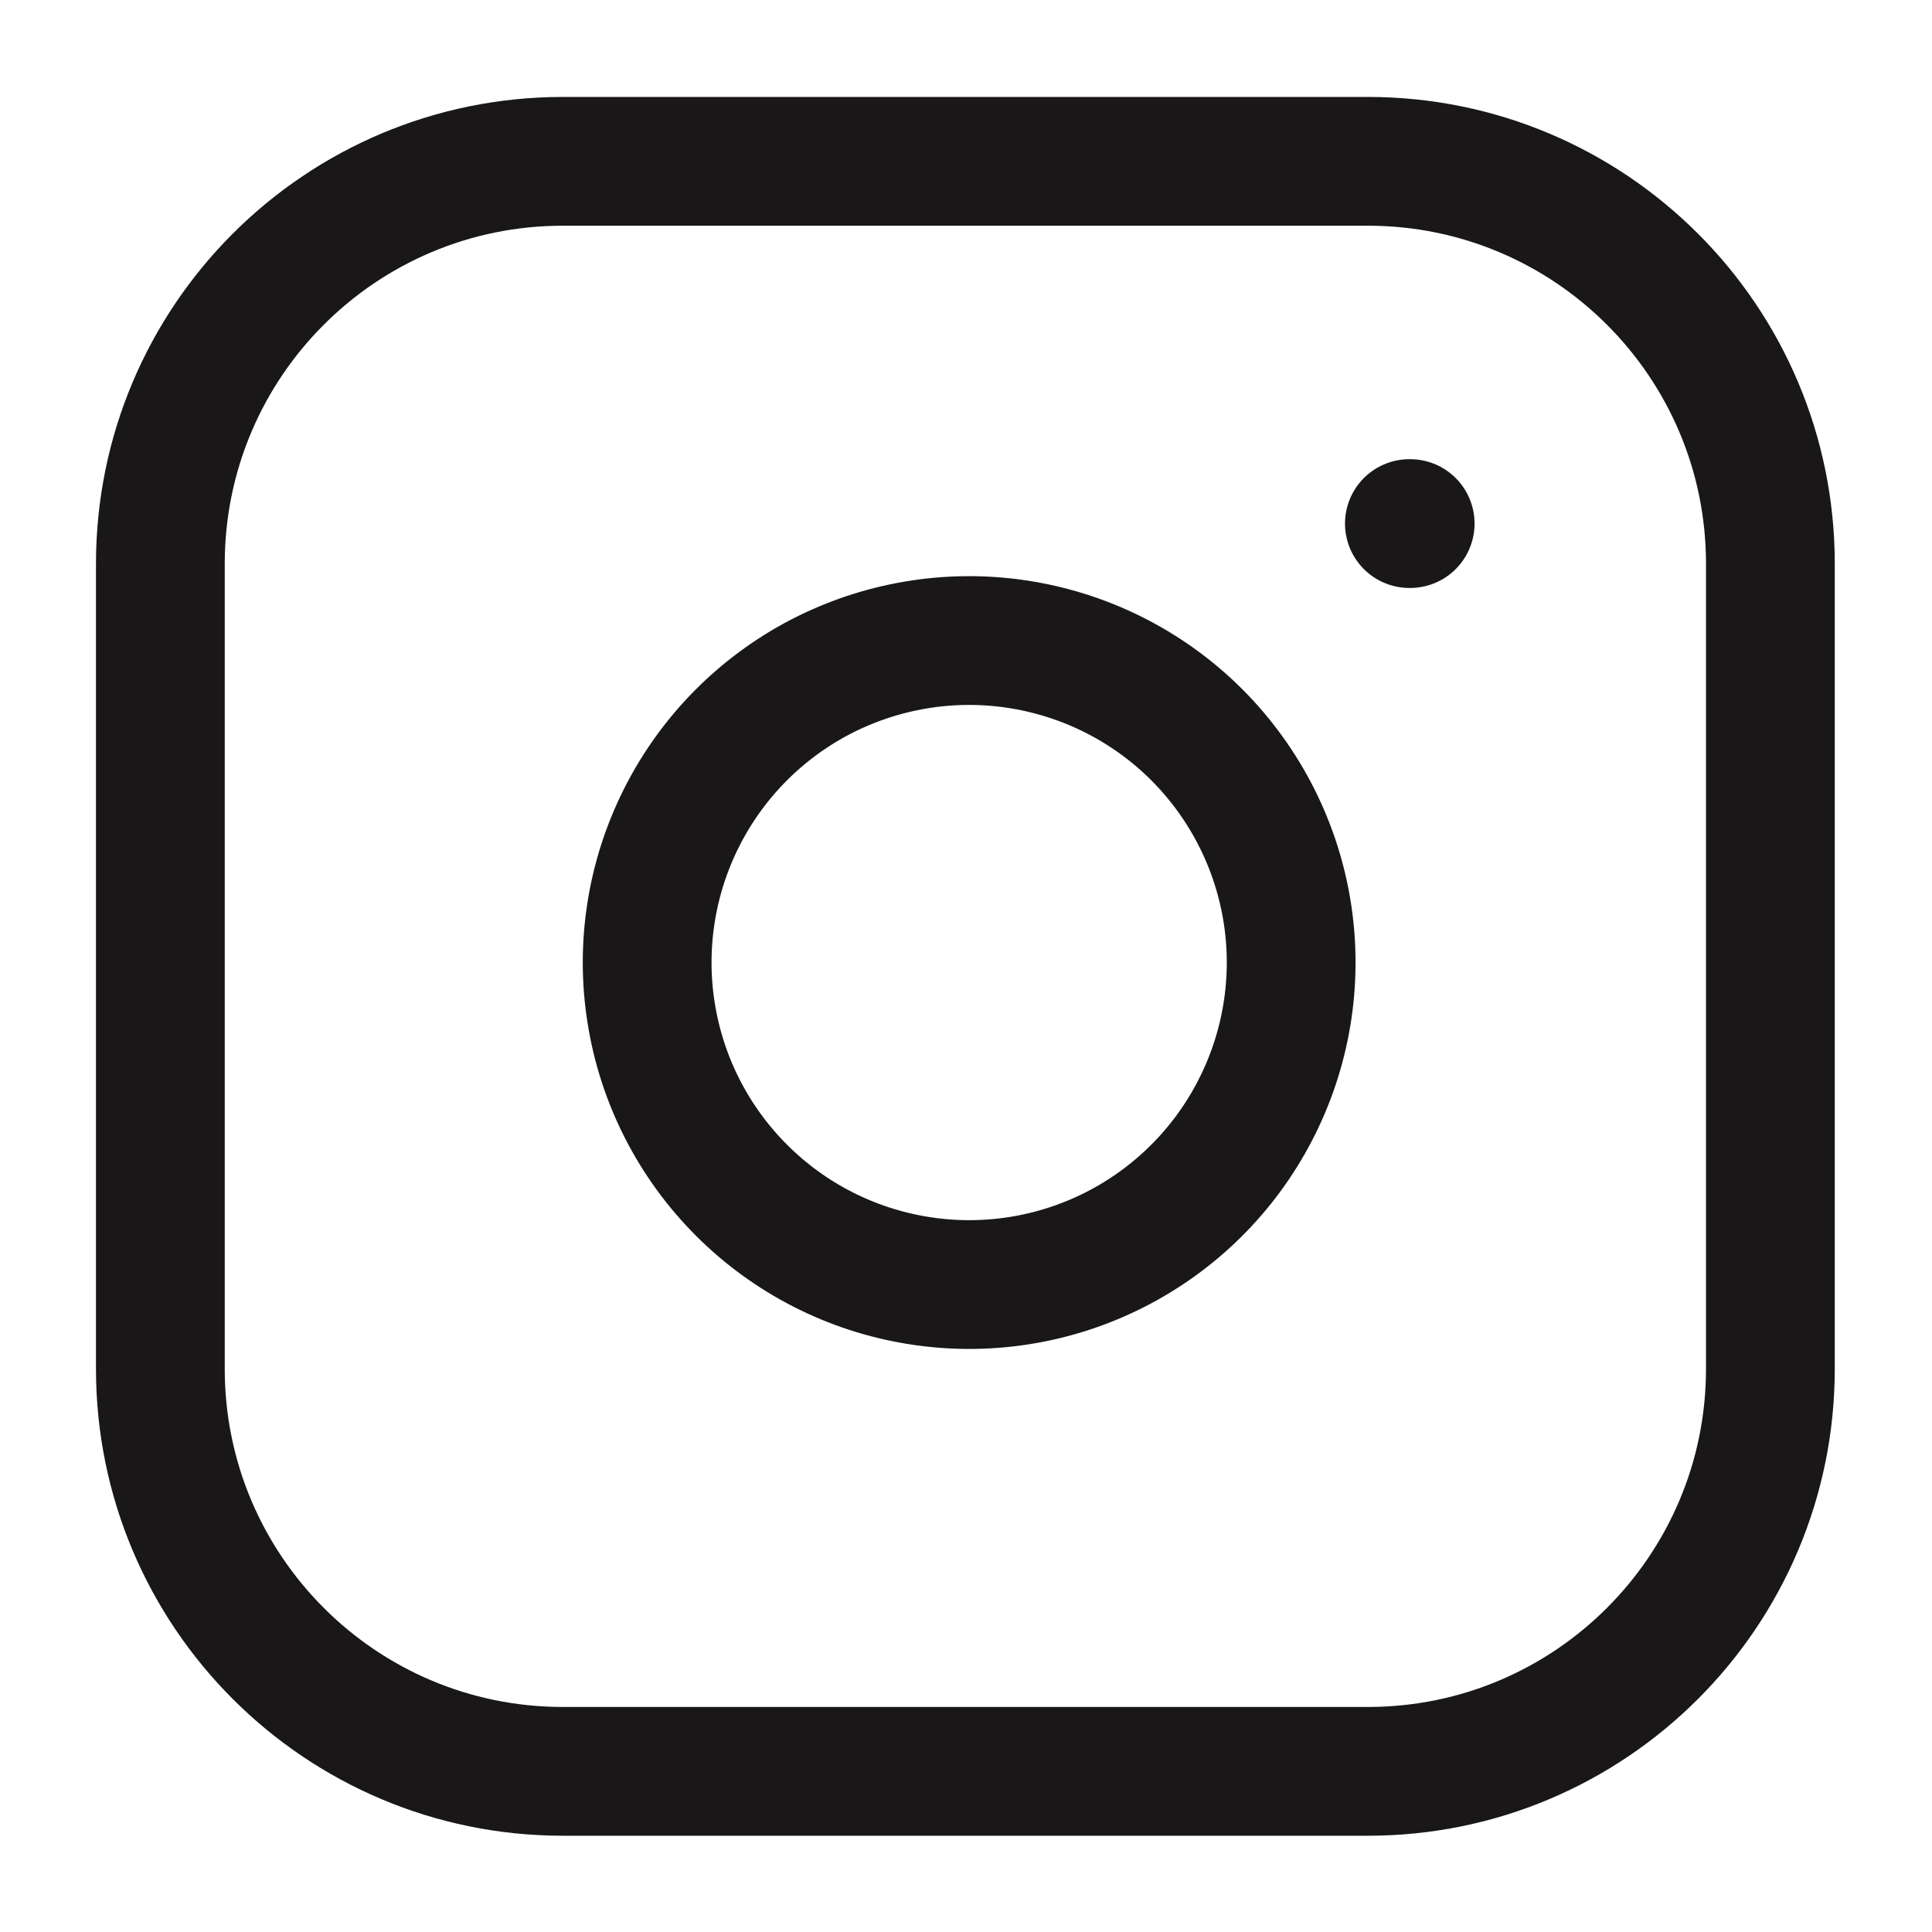 <svg width="20" height="20" viewBox="0 0 20 20" fill="none" xmlns="http://www.w3.org/2000/svg">
<path d="M14.16 1.67H5.827C3.526 1.67 1.66 3.535 1.66 5.837V14.17C1.66 16.471 3.526 18.337 5.827 18.337H14.16C16.461 18.337 18.327 16.471 18.327 14.17V5.837C18.327 3.535 16.461 1.67 14.16 1.67Z" stroke="#191717" stroke-width="1.333" stroke-linecap="round" stroke-linejoin="round"/>
<path d="M13.33 9.475C13.433 10.169 13.314 10.877 12.991 11.499C12.668 12.122 12.158 12.626 11.531 12.942C10.905 13.257 10.195 13.367 9.503 13.255C8.811 13.144 8.171 12.817 7.676 12.321C7.18 11.825 6.853 11.186 6.742 10.494C6.63 9.802 6.74 9.092 7.055 8.466C7.37 7.839 7.875 7.328 8.497 7.005C9.12 6.683 9.828 6.564 10.521 6.667C11.229 6.772 11.884 7.101 12.39 7.607C12.895 8.113 13.225 8.768 13.33 9.475Z" stroke="#191717" stroke-width="1.333" stroke-linecap="round" stroke-linejoin="round"/>
<path d="M14.59 5.42H14.598" stroke="#191717" stroke-width="1.333" stroke-linecap="round" stroke-linejoin="round"/>
</svg>
